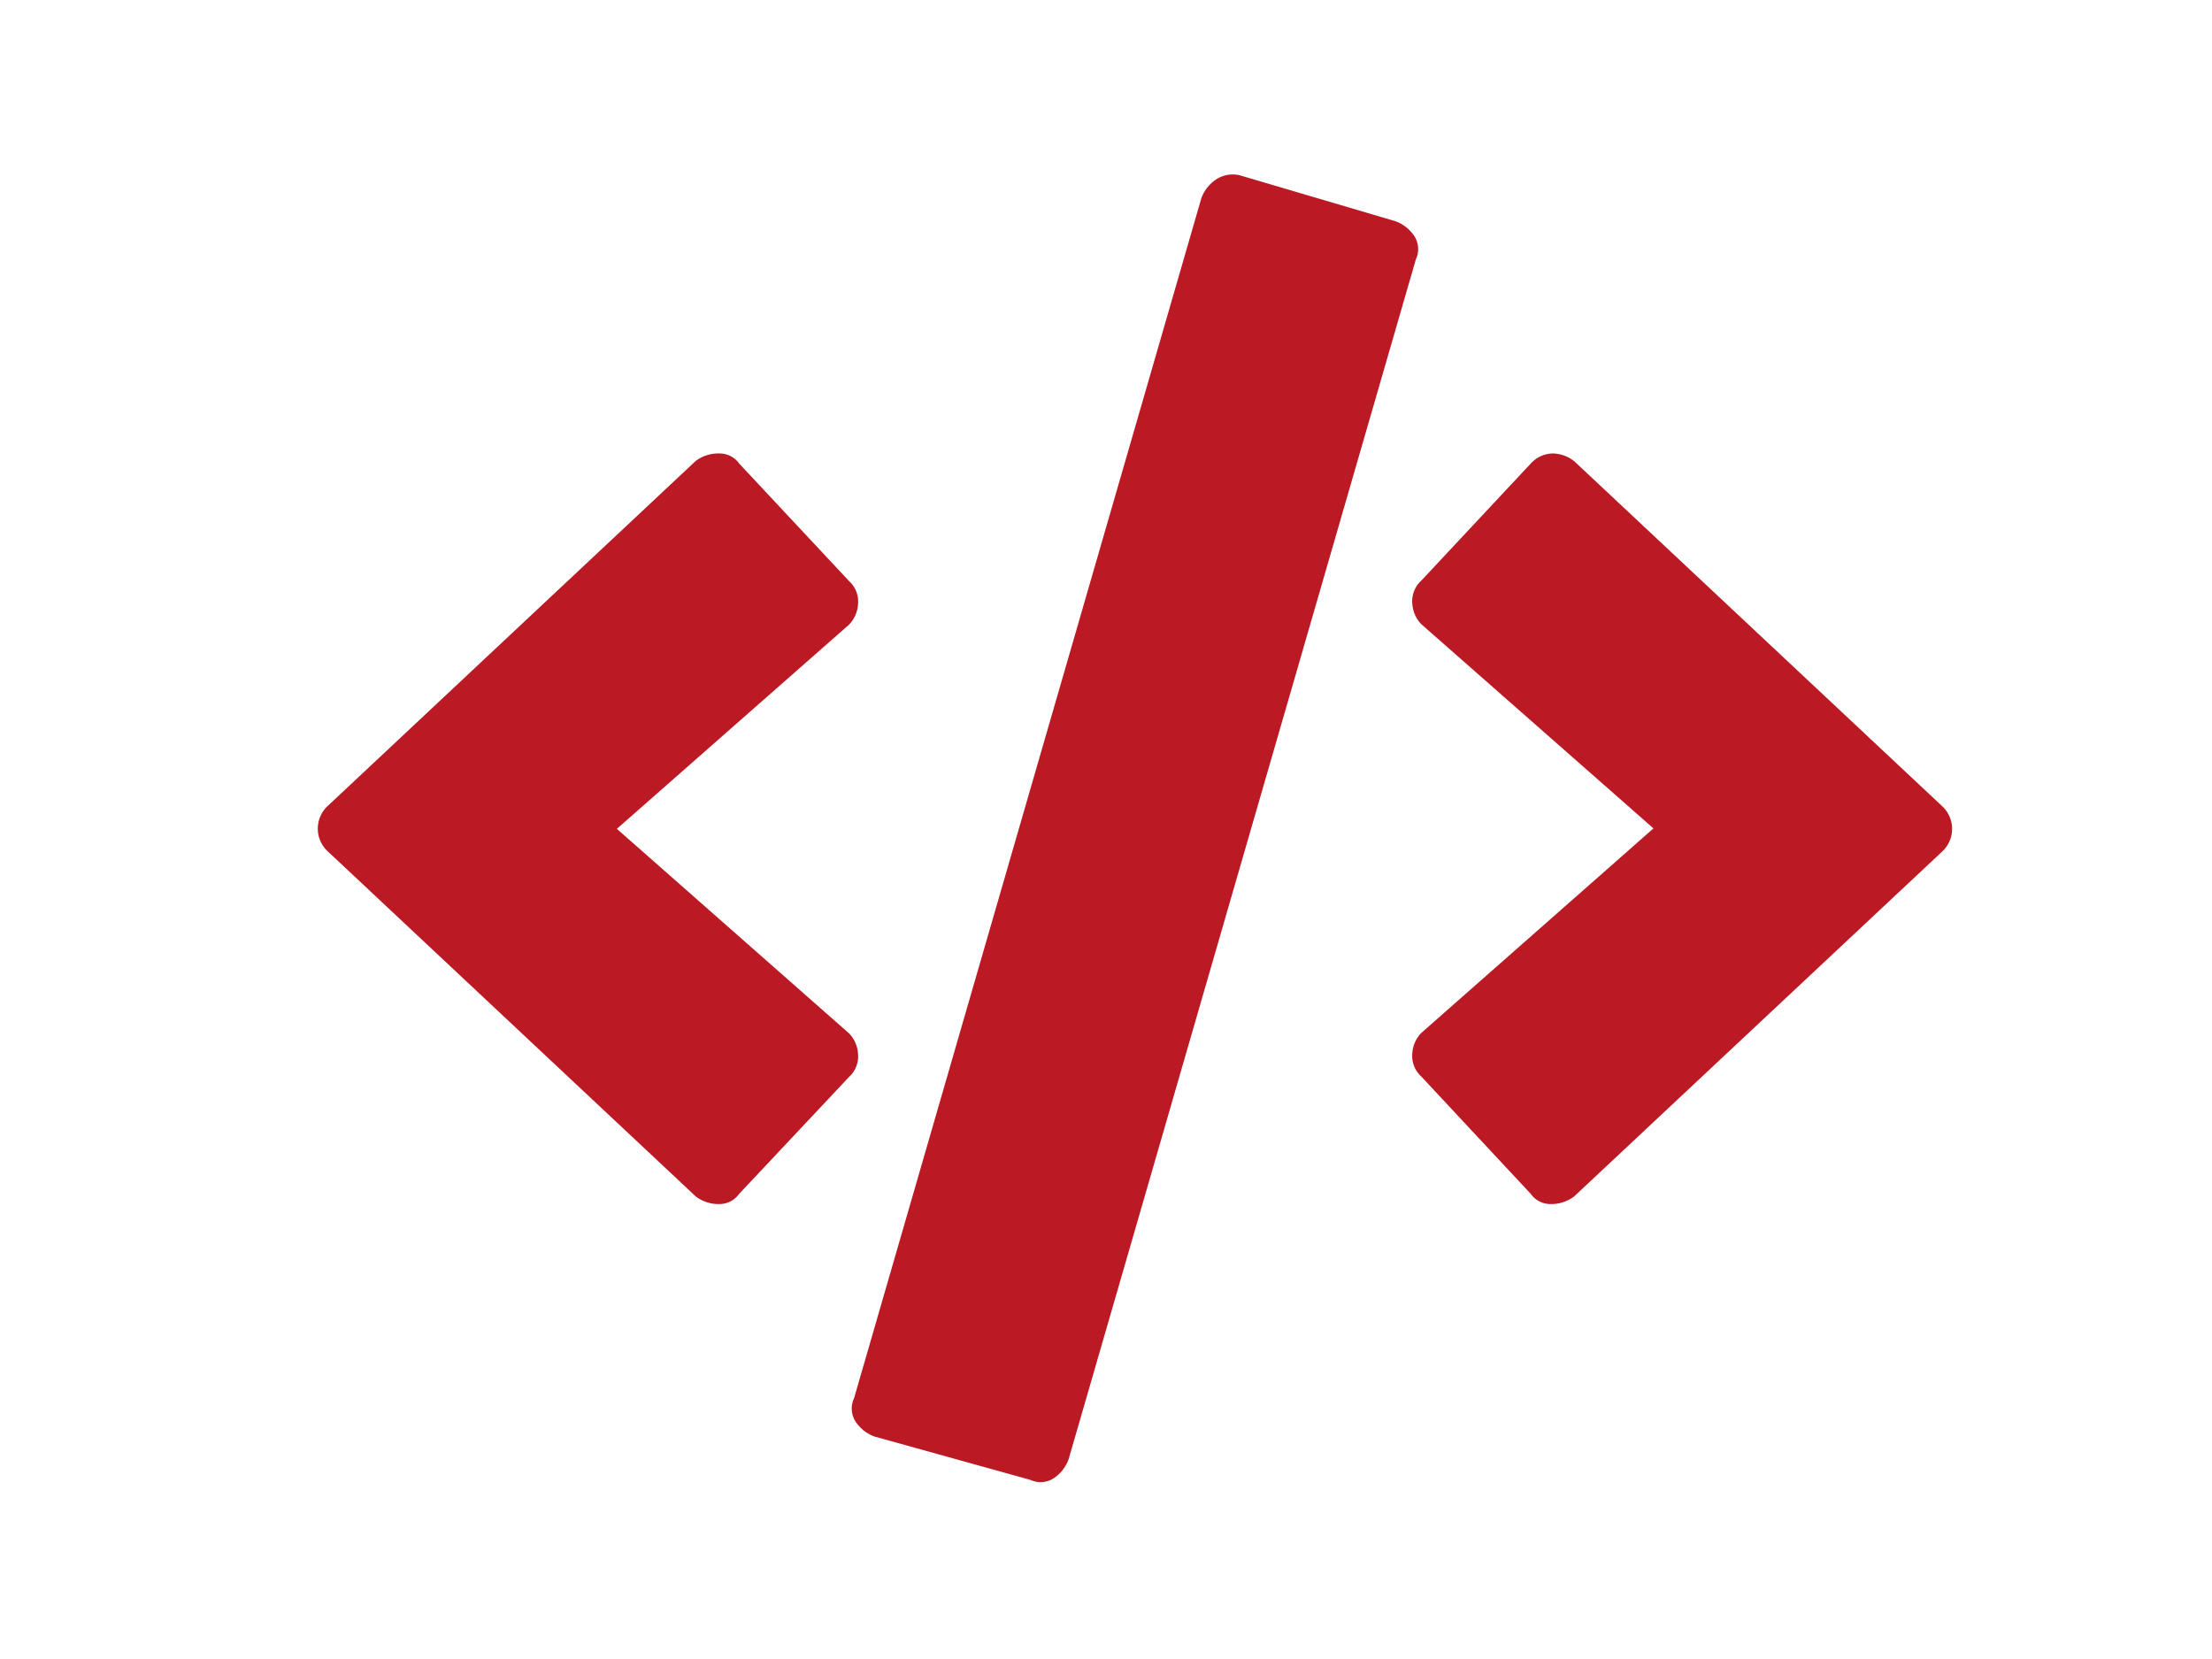 <svg id="Layer_1" data-name="Layer 1" xmlns="http://www.w3.org/2000/svg" xmlns:xlink="http://www.w3.org/1999/xlink" viewBox="0 0 400 300"><defs><style>.cls-1{fill:none;}.cls-2{clip-path:url(#clip-path);}.cls-3{fill:#bb1923;}</style><clipPath id="clip-path"><rect class="cls-1" x="57.47" y="31.58" width="295.53" height="236.43"/></clipPath></defs><title>code2</title><g class="cls-2"><path class="cls-3" d="M284.66,216.35a6.78,6.78,0,0,1-4.16,1.38,4.37,4.37,0,0,1-3.69-1.84L257,194.65a5,5,0,0,1-1.61-4.16A5.83,5.83,0,0,1,257,186.8l42-37-42-36.94a5.83,5.83,0,0,1-1.61-3.69,5,5,0,0,1,1.61-4.16l19.86-21.24A5.52,5.52,0,0,1,280.73,82a6.46,6.46,0,0,1,3.93,1.39l66.49,62.34a5.59,5.59,0,0,1,0,8.31Zm-151-.46a4.37,4.37,0,0,1-3.69,1.84,6.78,6.78,0,0,1-4.16-1.38L59.32,154a5.59,5.59,0,0,1,0-8.31l66.49-62.34A6.79,6.79,0,0,1,130,82a4.38,4.38,0,0,1,3.69,1.85l19.86,21.24a5,5,0,0,1,1.61,4.16,5.83,5.83,0,0,1-1.61,3.69l-42,36.94,42,37a5.83,5.83,0,0,1,1.61,3.69,5,5,0,0,1-1.61,4.16ZM186.3,267.6a4.38,4.38,0,0,0,4.16-.23,7,7,0,0,0,2.77-3.46l62.8-217a4.38,4.38,0,0,0-.23-4.15A7,7,0,0,0,252.33,40l-28.16-8.31a5.52,5.52,0,0,0-4.16.69,7,7,0,0,0-2.77,3.47l-62.8,217a4.36,4.36,0,0,0,.23,4.15,7,7,0,0,0,3.46,2.77Z"/></g></svg>